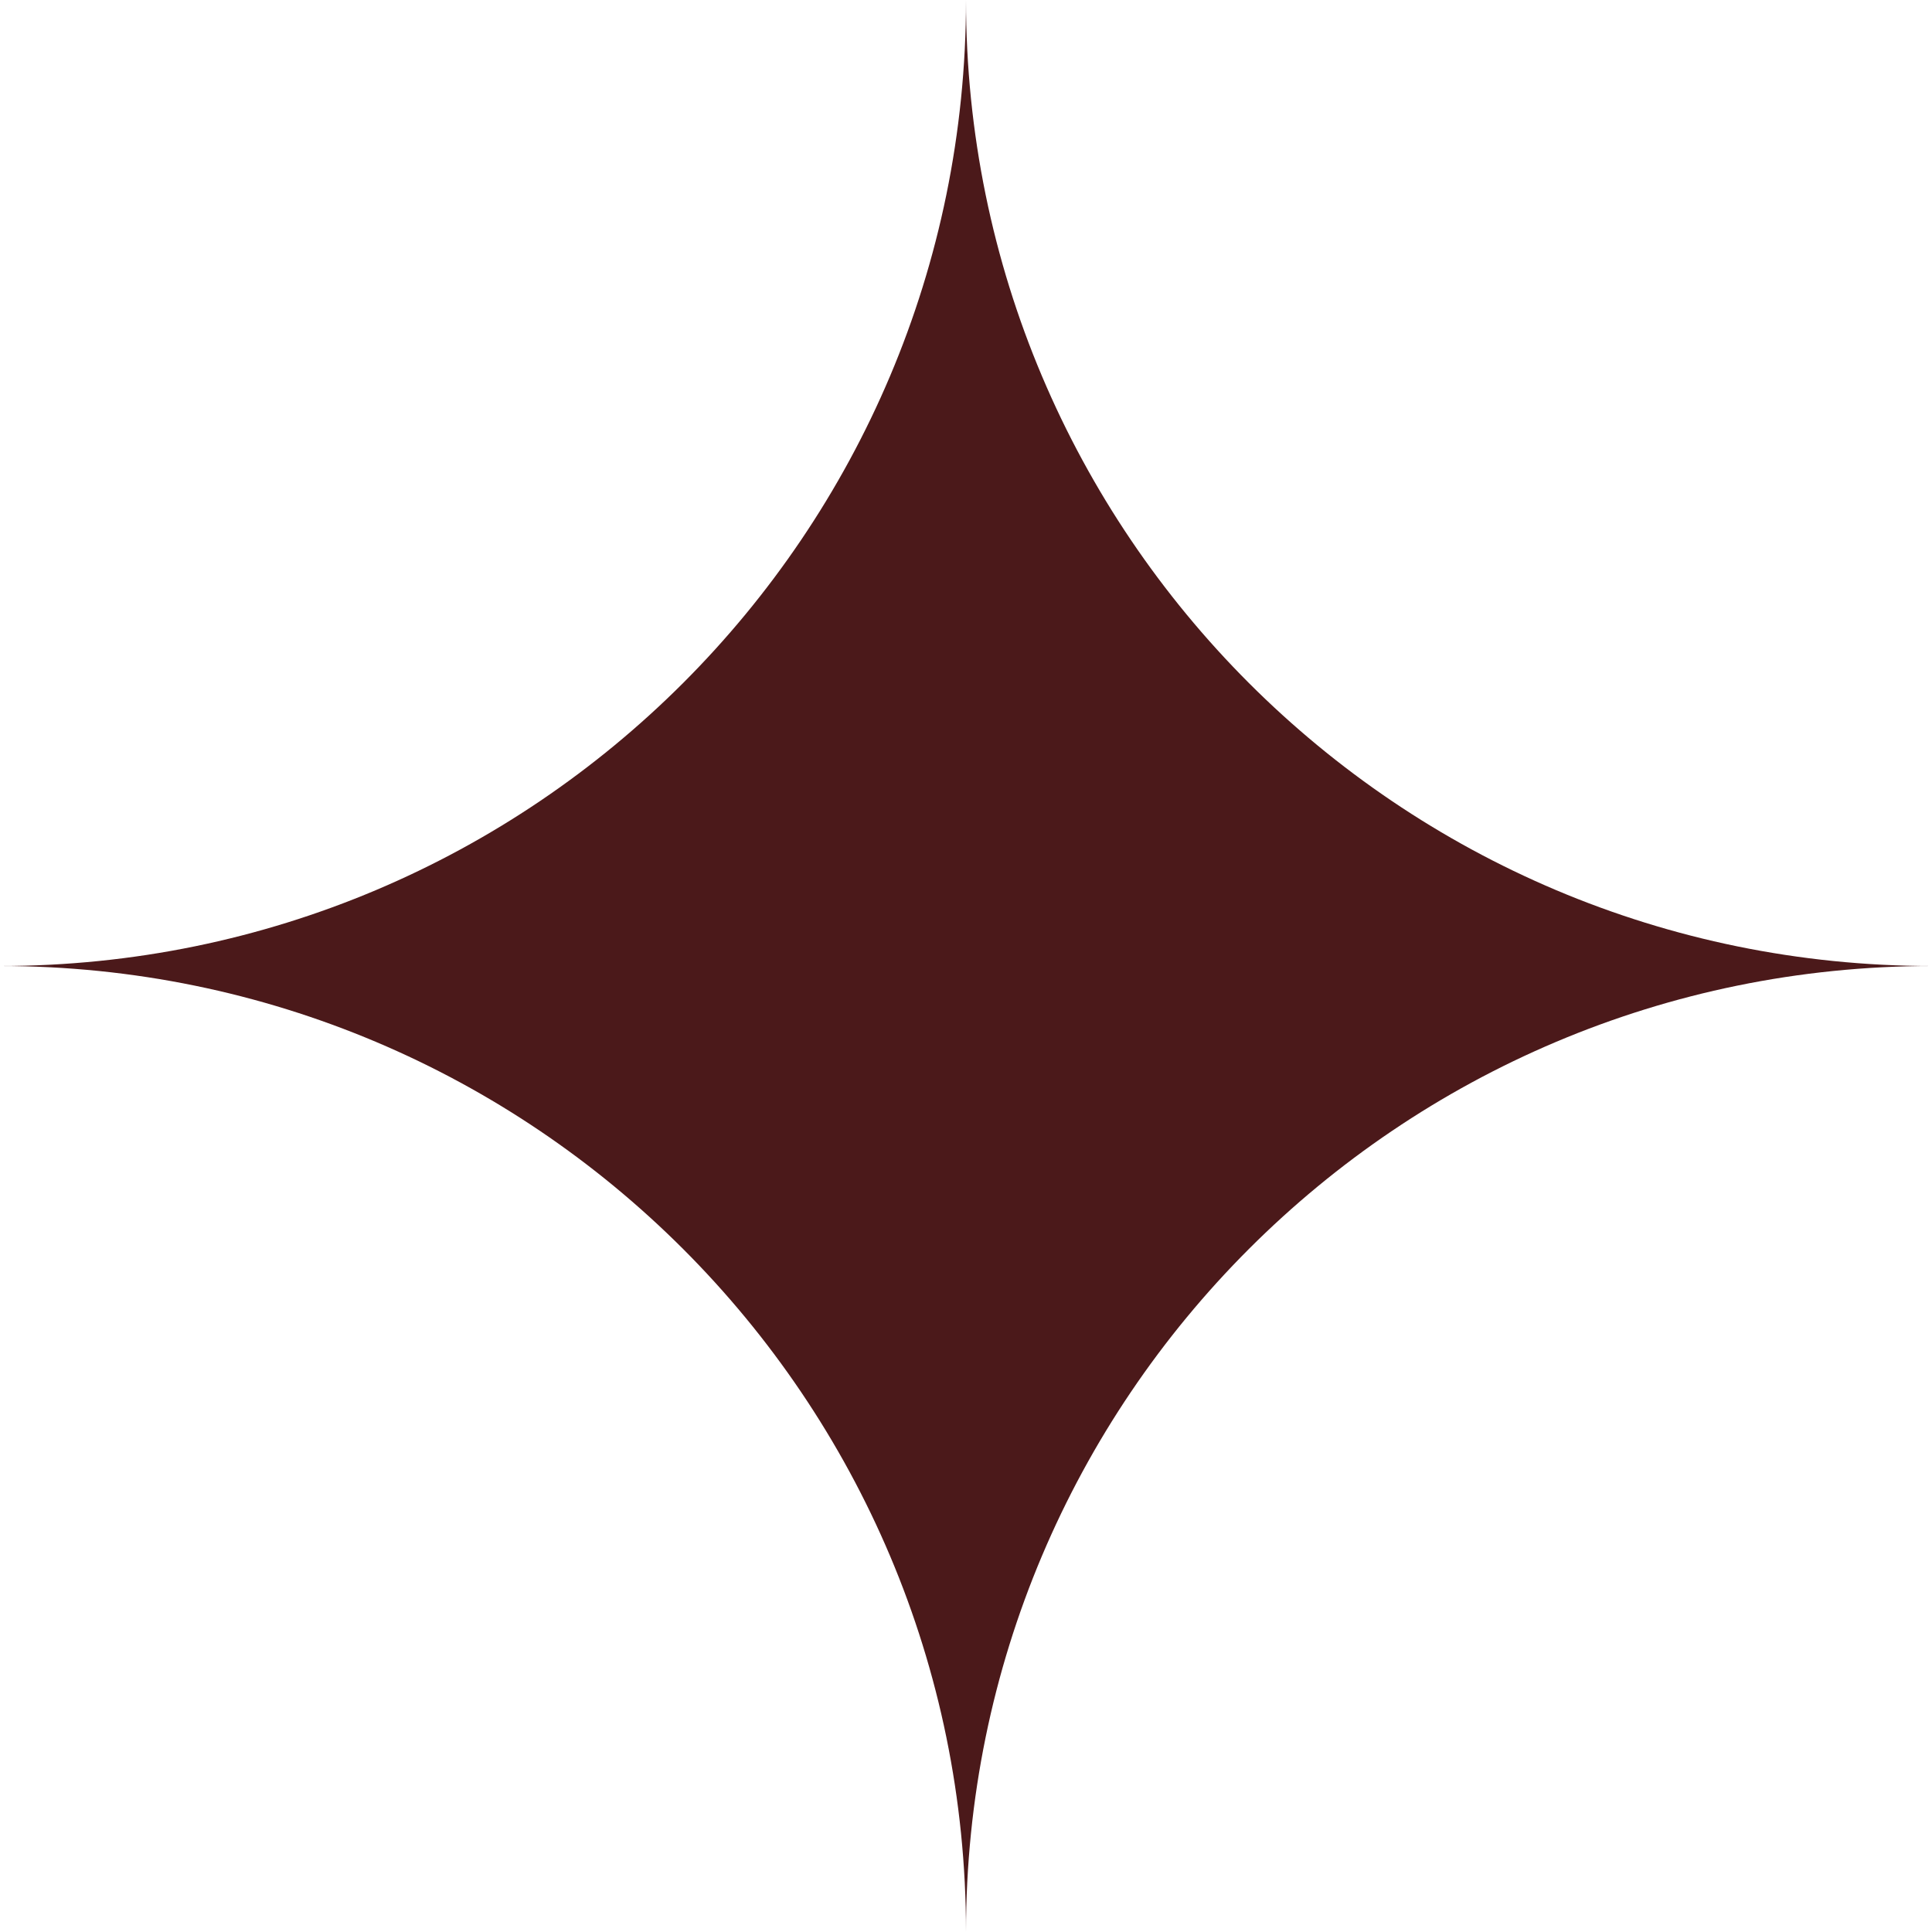 <?xml version="1.0" encoding="UTF-8"?><svg id="Layer_2" xmlns="http://www.w3.org/2000/svg" viewBox="0 0 285 285"><defs><style>.cls-1{fill:#4b191a;stroke-width:0px;}</style></defs><g id="Layer_1-2"><path class="cls-1" d="M142.5,285h0c0-78.7-63.8-142.5-142.5-142.5h0c78.7,0,142.5-63.8,142.5-142.5h0c0,78.7,63.8,142.5,142.5,142.5h0c-78.7,0-142.5,63.8-142.5,142.5Z"/></g></svg>